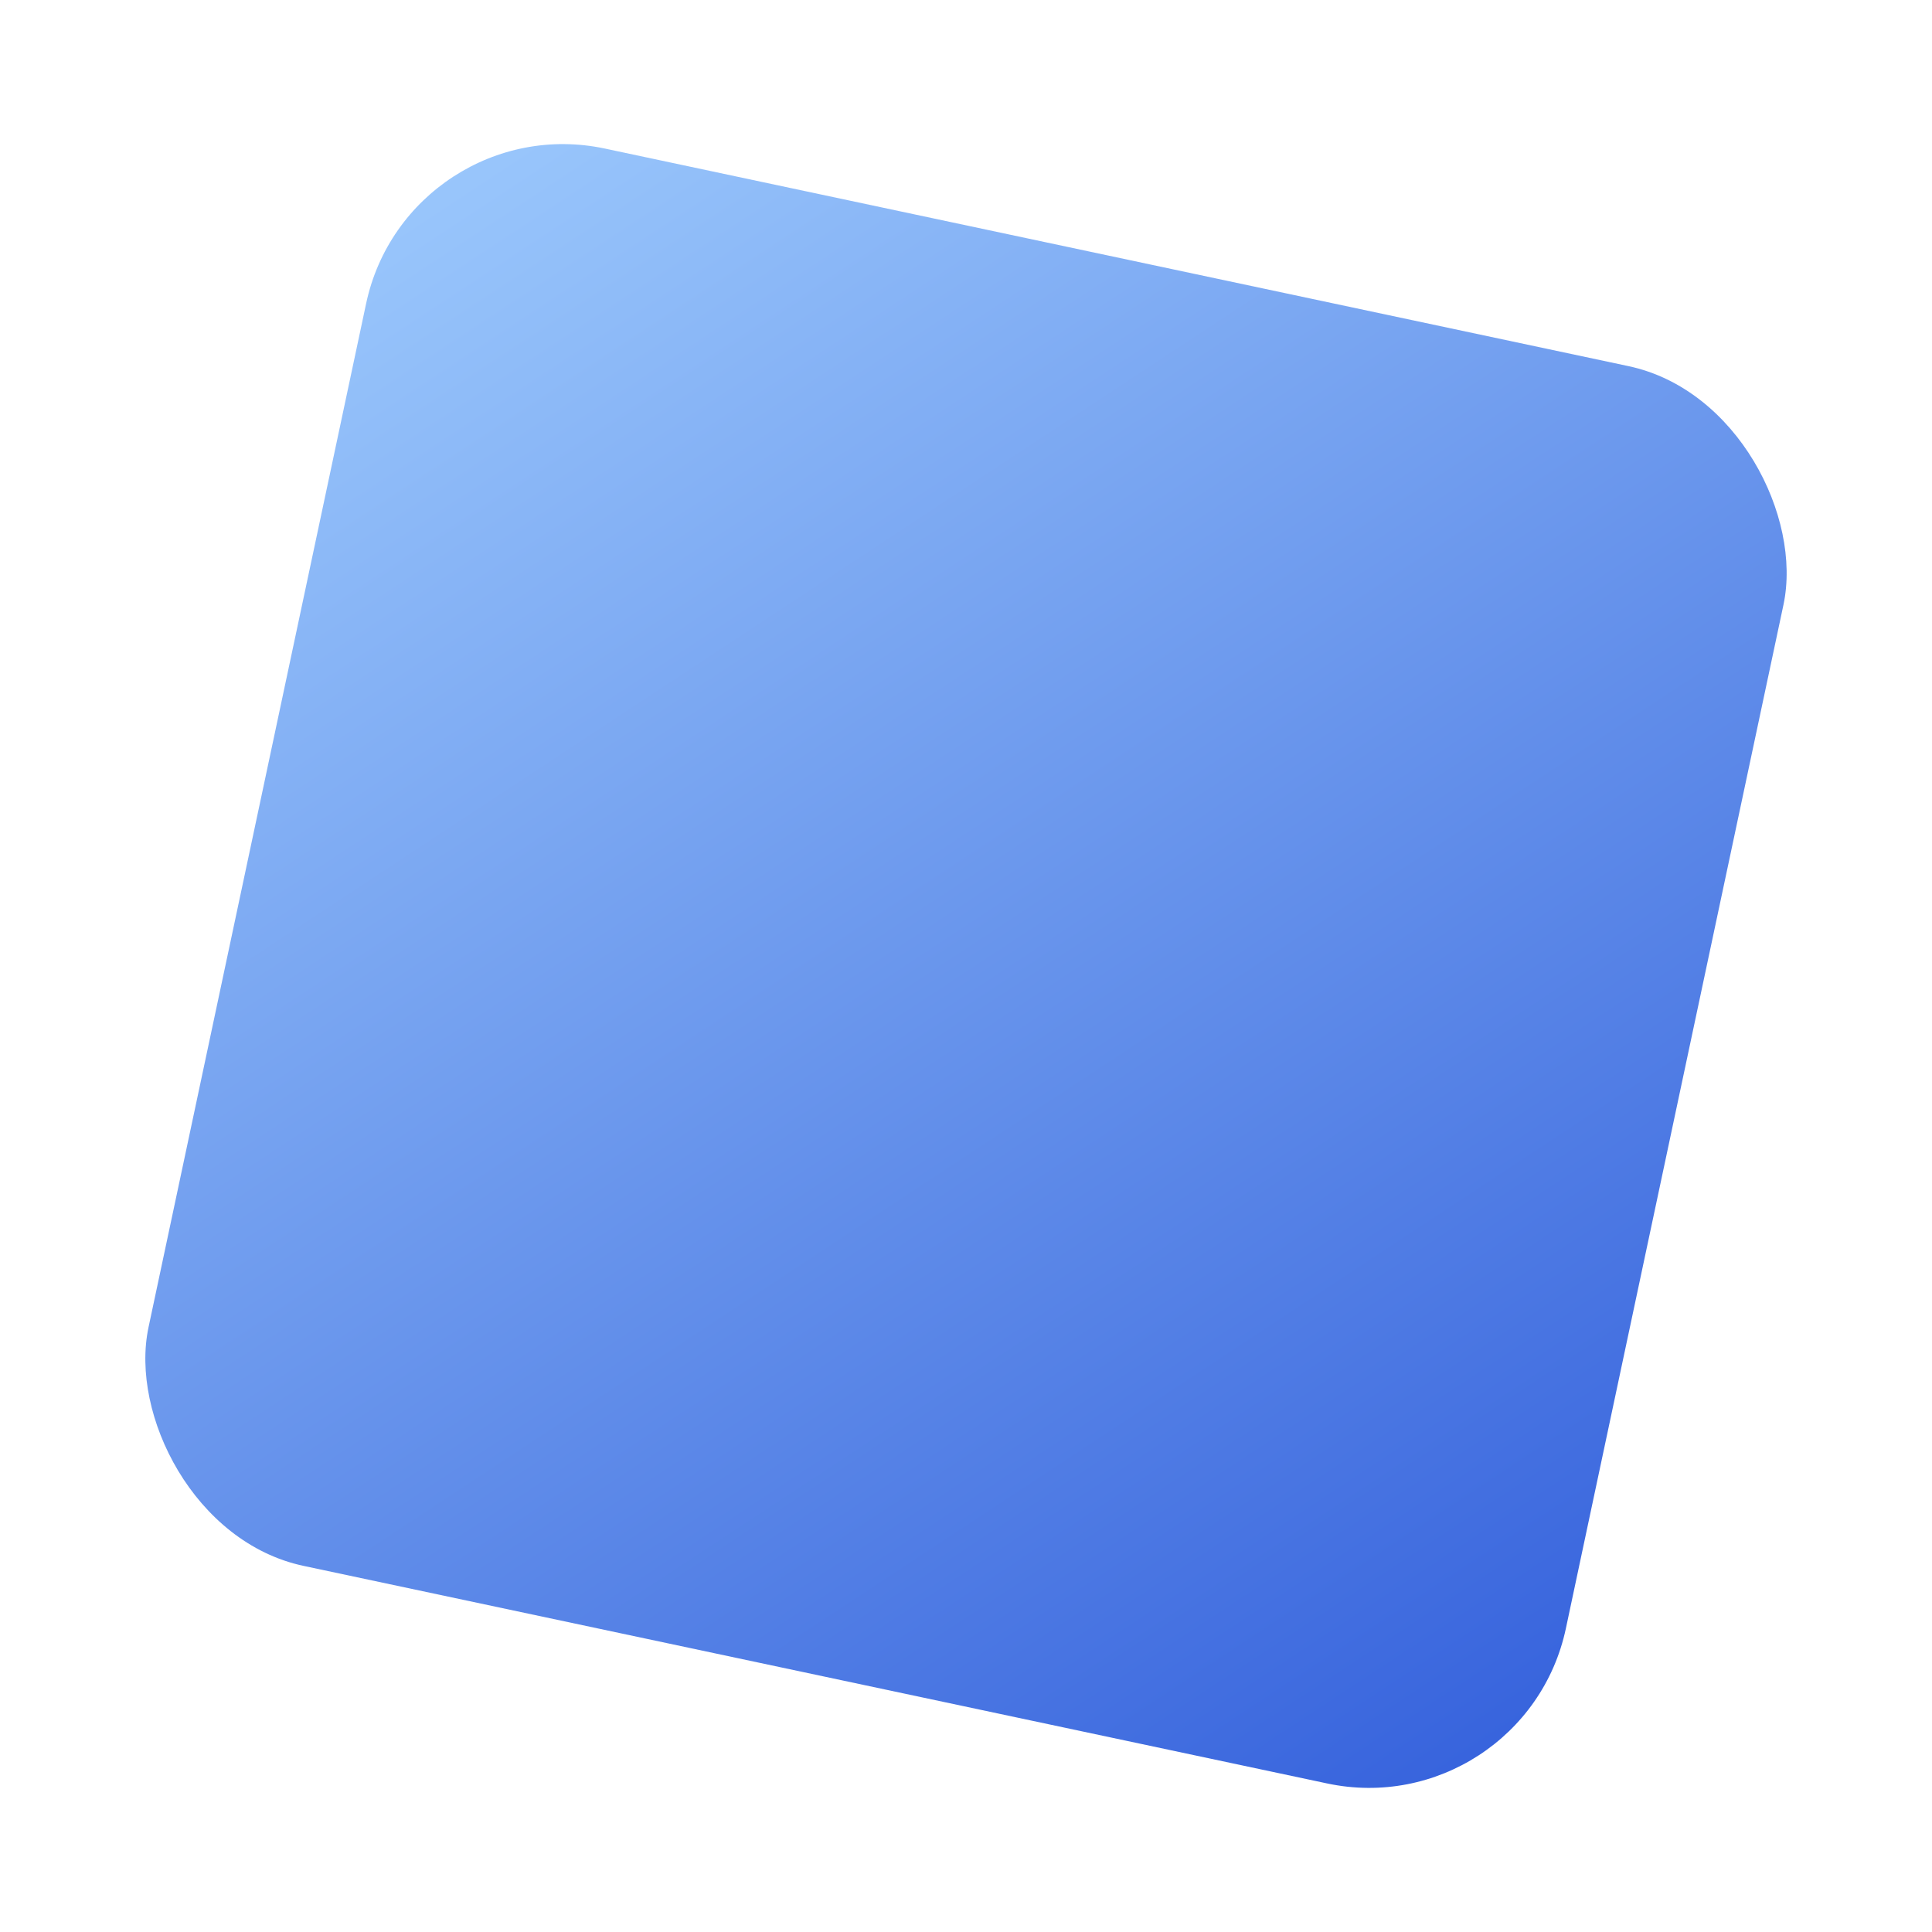 <svg width="48" height="48" viewBox="0 0 48 48" fill="none" xmlns="http://www.w3.org/2000/svg">
  <defs>
    <!-- Custom Color Gradient - 3b82f6 based -->
    <linearGradient id="logoOuterIco" x1="0%" y1="0%" x2="100%" y2="100%">
      <stop offset="0%" style="stop-color:#60a5fa"/>   <!-- blue-400 -->
      <stop offset="50%" style="stop-color:#3b82f6"/>  <!-- blue-500 -->
      <stop offset="100%" style="stop-color:#2563eb"/> <!-- blue-600 -->
    </linearGradient>
    <!-- Inner gradient - matching blue tones -->
    <linearGradient id="logoInnerIco" x1="0%" y1="0%" x2="100%" y2="100%">
      <stop offset="0%" style="stop-color:#93c5fd"/>   <!-- blue-300 -->
      <stop offset="100%" style="stop-color:#1d4ed8"/> <!-- blue-700 -->
    </linearGradient>
    <!-- Enhanced shadow with blue color -->
    <filter id="logoShadowIco" x="-30%" y="-30%" width="160%" height="160%">
      <feDropShadow dx="3" dy="4" stdDeviation="4" flood-color="#3b82f6" flood-opacity="0.2"/>
    </filter>
  </defs>
  
  <!-- Logo fills entire container without border -->
  <g transform="translate(24 24) rotate(12) translate(-24 -24)" filter="url(#logoShadowIco)">
    <!-- White background layer -->
    <rect x="0" y="0" width="48" height="48" rx="9" ry="9" fill="white"/>
    <!-- Inner gradient core - fills most of container -->
    <rect x="6" y="6" width="36" height="36" rx="5" ry="5" fill="url(#logoInnerIco)" opacity="0.9"/>
  </g>
</svg>

